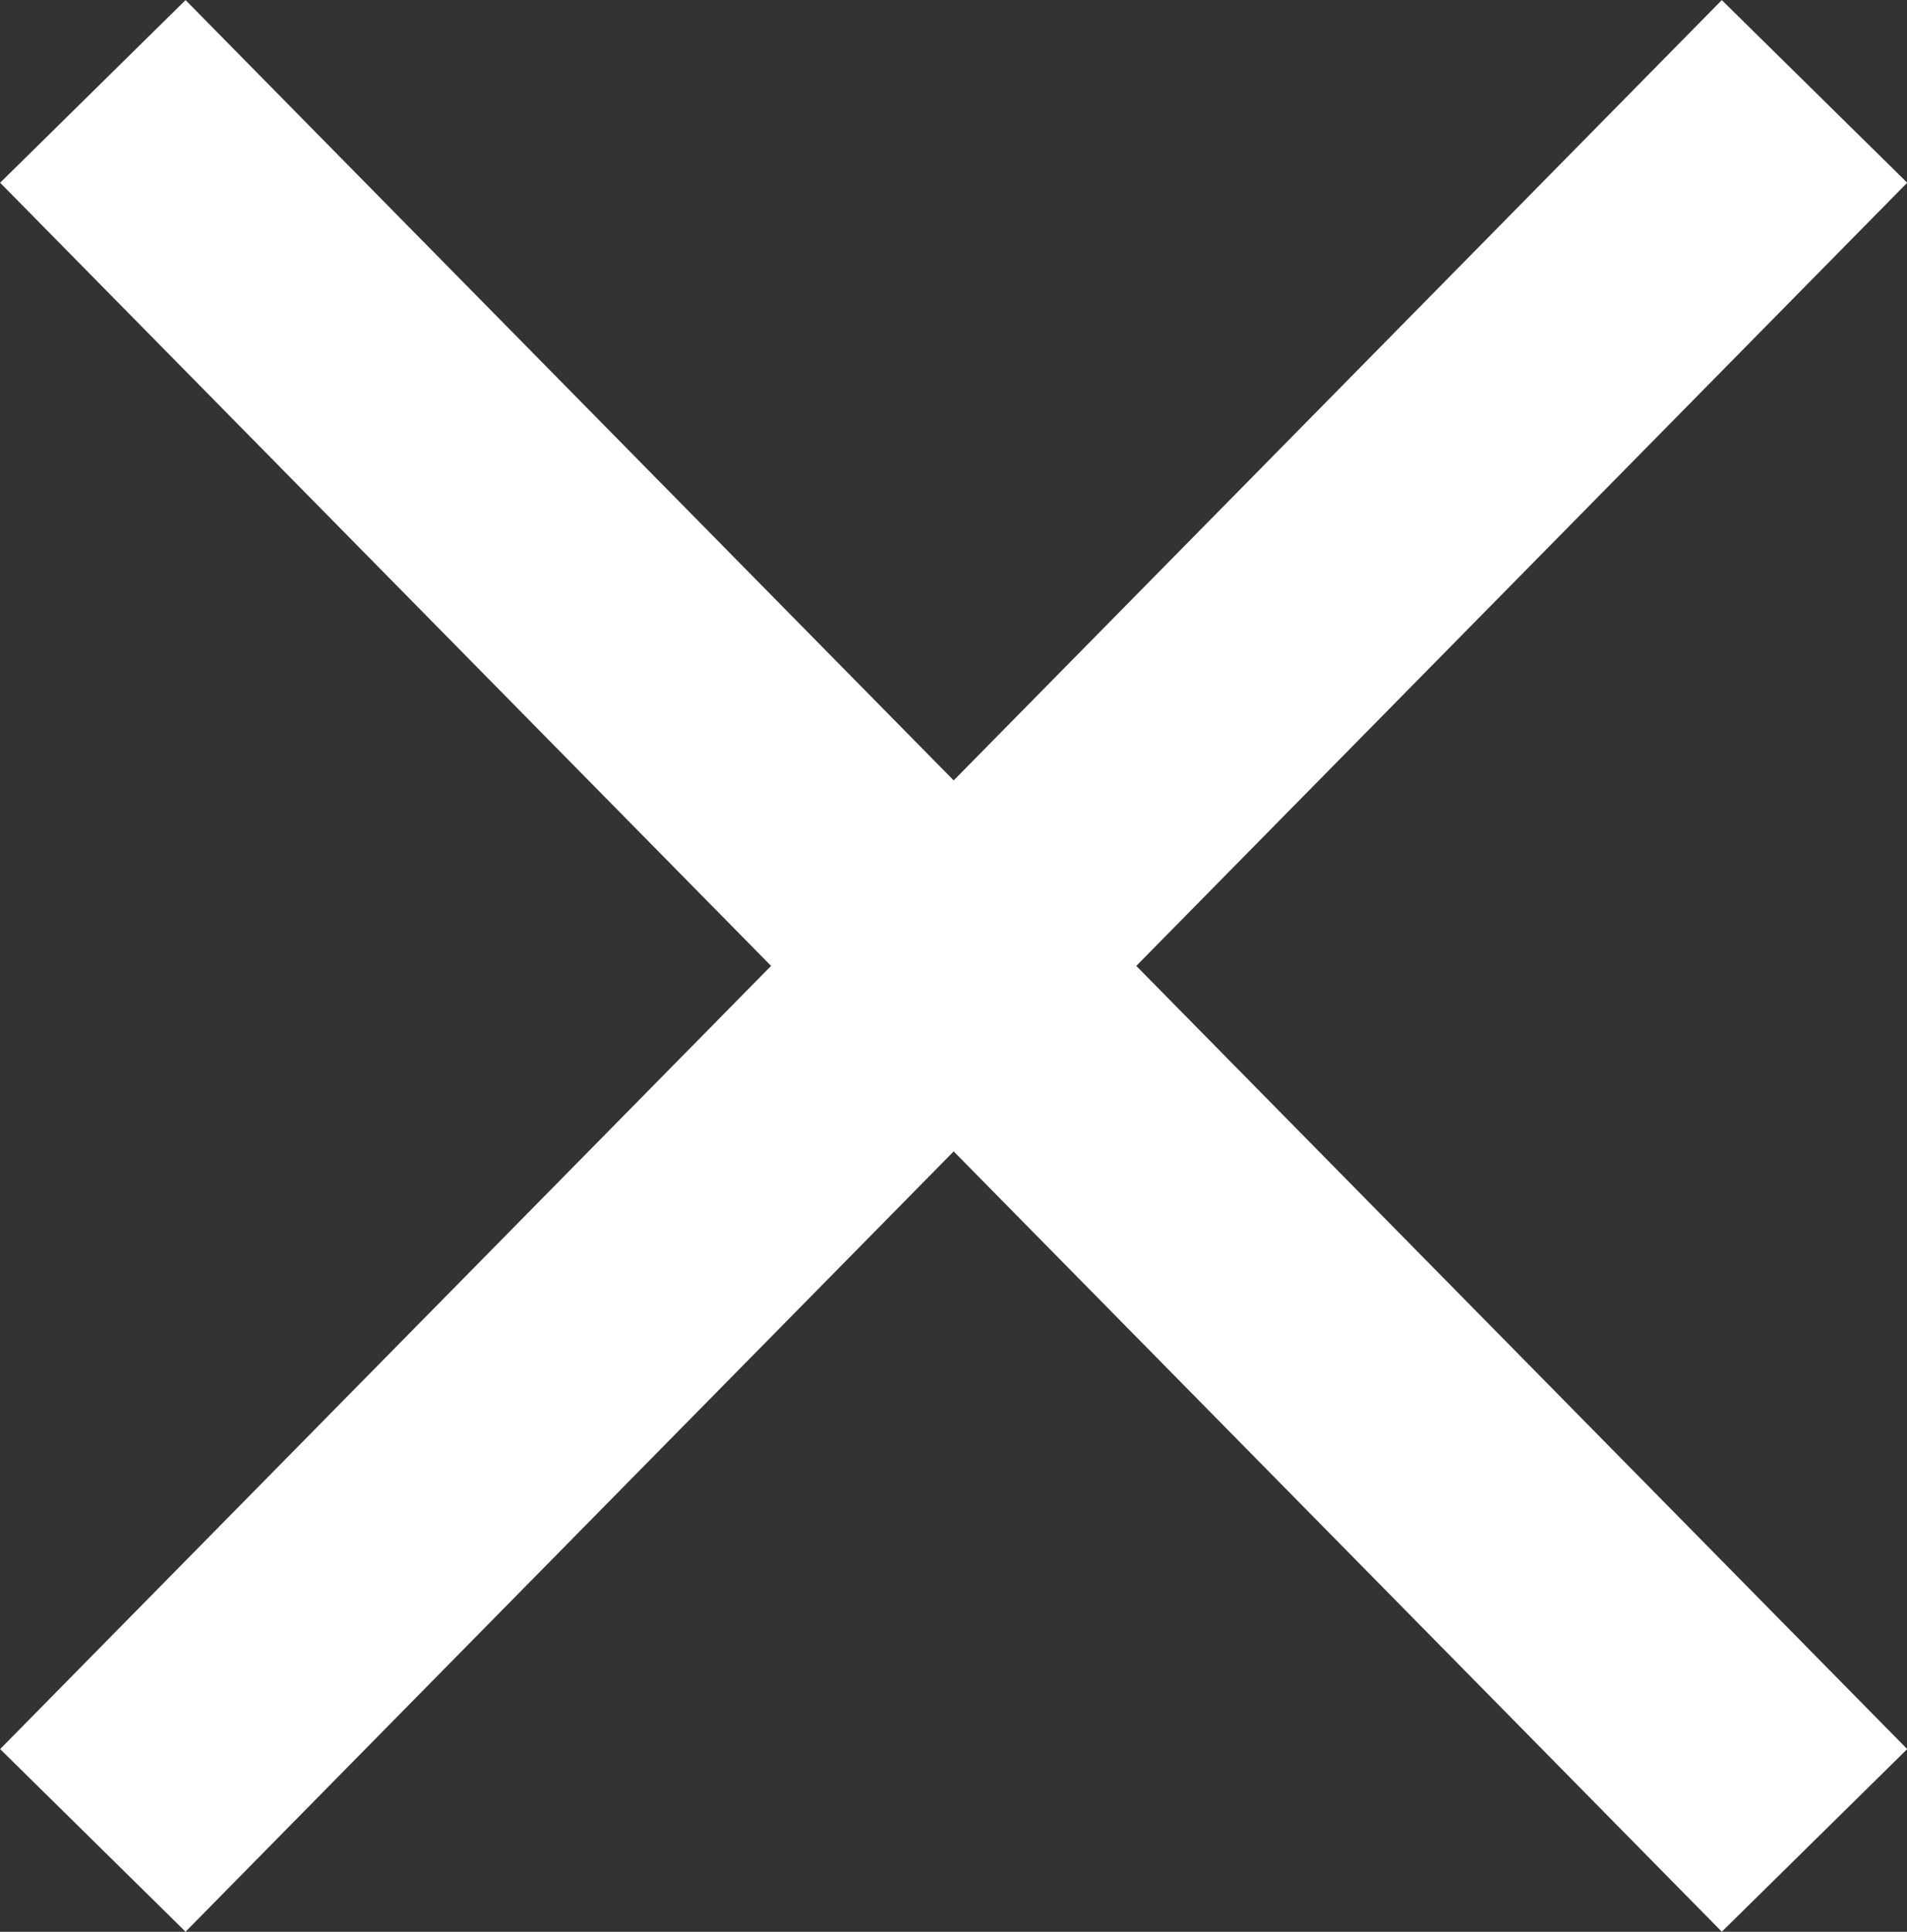 <?xml version="1.0" encoding="UTF-8"?>
<svg id="_繝ｬ繧､繝､繝ｼ_3" data-name="繝ｬ繧､繝､繝ｼ 3" xmlns="http://www.w3.org/2000/svg" width="51.96" height="52.62" viewBox="0 0 51.96 52.62">
  <rect x="0" y="0" width="51.96" height="52.62" fill="#333333" stroke="none"/>
  <defs>
    <style>
      .cls-1 {
        fill: none;
        stroke: #fff;
        stroke-miterlimit: 10;
        stroke-width: 7.09px;
      }
    </style>
  </defs>
  <line class="cls-1" x1="2.53" y1="2.49" x2="49.44" y2="50.13"/>
  <line class="cls-1" x1="49.44" y1="2.49" x2="2.53" y2="50.13"/>
</svg>